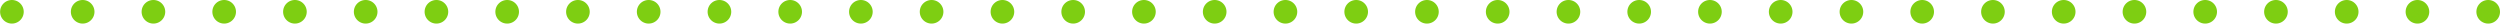 <svg xmlns="http://www.w3.org/2000/svg" width="318.198" height="3" viewBox="0 0 318.198 3">
  <path id="パス_23" data-name="パス 23" d="M1041.328,842.443h-.005a1.5,1.5,0,0,1,0-3h.005a1.5,1.5,0,0,1,0,3Zm-9.005,0h-.005a1.5,1.5,0,0,1,0-3h.005a1.5,1.5,0,0,1,0,3Zm-9.005,0h-.005a1.5,1.5,0,0,1,0-3h.005a1.5,1.5,0,0,1,0,3Zm-9.005,0h-.005a1.5,1.5,0,0,1,0-3h.005a1.5,1.5,0,0,1,0,3Zm-9.005,0h-.005a1.5,1.5,0,0,1,0-3h.005a1.5,1.5,0,0,1,0,3Zm-9.005,0h-.005a1.5,1.5,0,0,1,0-3h.005a1.5,1.5,0,0,1,0,3Zm-9.005,0h-.005a1.5,1.5,0,0,1,0-3h.005a1.5,1.5,0,0,1,0,3Zm-9.005,0h-.005a1.5,1.5,0,0,1,0-3h.005a1.5,1.5,0,0,1,0,3Zm-9.005,0h-.006a1.5,1.5,0,0,1,0-3h.006a1.5,1.5,0,0,1,0,3Zm-9.006,0h-.005a1.5,1.5,0,0,1,0-3h.005a1.5,1.5,0,0,1,0,3Zm-9.005,0h-.005a1.5,1.5,0,0,1,0-3h.005a1.5,1.5,0,0,1,0,3Zm-9.005,0h-.005a1.5,1.5,0,0,1,0-3h.005a1.5,1.5,0,0,1,0,3Zm-9.005,0h-.005a1.5,1.5,0,0,1,0-3h.005a1.5,1.5,0,0,1,0,3Zm-9.005,0h-.005a1.5,1.5,0,0,1,0-3h.005a1.5,1.5,0,0,1,0,3Zm-9.005,0h-.005a1.5,1.5,0,0,1,0-3h.005a1.5,1.5,0,0,1,0,3Zm-9.005,0h-.005a1.5,1.5,0,0,1,0-3h.005a1.5,1.5,0,0,1,0,3Zm-9.005,0h-.005a1.5,1.5,0,0,1,0-3h.005a1.5,1.5,0,0,1,0,3Zm-9.005,0h-.006a1.5,1.5,0,0,1,0-3h.006a1.5,1.5,0,0,1,0,3Zm-9.006,0h-.005a1.5,1.5,0,0,1,0-3h.005a1.5,1.5,0,0,1,0,3Zm-9.005,0h-.005a1.5,1.5,0,0,1,0-3h.005a1.5,1.5,0,0,1,0,3Zm-9.005,0h-.005a1.5,1.5,0,0,1,0-3h.005a1.5,1.5,0,0,1,0,3Zm-9.005,0h-.005a1.5,1.5,0,0,1,0-3h.005a1.5,1.5,0,0,1,0,3Zm-9.005,0H843.2a1.5,1.5,0,0,1,0-3h.005a1.5,1.5,0,0,1,0,3Zm-9.005,0H834.2a1.5,1.5,0,0,1,0-3h.005a1.5,1.5,0,0,1,0,3Zm-9.005,0h-.005a1.5,1.5,0,0,1,0-3h.005a1.5,1.5,0,0,1,0,3Zm-9.005,0h-.005a1.5,1.5,0,0,1,0-3h.005a1.5,1.5,0,0,1,0,3Zm-9.005,0h-.006a1.5,1.5,0,0,1,0-3h.006a1.5,1.5,0,0,1,0,3Zm-9.006,0h-.005a1.5,1.5,0,0,1,0-3h.005a1.5,1.5,0,0,1,0,3Zm-9.005,0h-.005a1.5,1.5,0,0,1,0-3h.005a1.5,1.5,0,0,1,0,3Zm-9.005,0h-.005a1.5,1.5,0,0,1,0-3h.005a1.5,1.5,0,0,1,0,3Zm-9.005,0h-.005a1.5,1.5,0,0,1,0-3h.005a1.5,1.5,0,0,1,0,3Zm-9.005,0h-.005a1.5,1.5,0,0,1,0-3h.005a1.5,1.5,0,0,1,0,3Zm-9.005,0h-.005a1.5,1.5,0,0,1,0-3h.005a1.5,1.5,0,0,1,0,3Zm-9.005,0h-.005a1.5,1.5,0,0,1,0-3h.005a1.5,1.5,0,0,1,0,3Zm-9.005,0h-.005a1.5,1.5,0,0,1,0-3h.005a1.5,1.5,0,0,1,0,3Zm-9.005,0h-.006a1.5,1.5,0,0,1,0-3h.006a1.5,1.5,0,0,1,0,3Z" transform="translate(-724.63 -839.443)" fill="#7ece12"/>
</svg>
